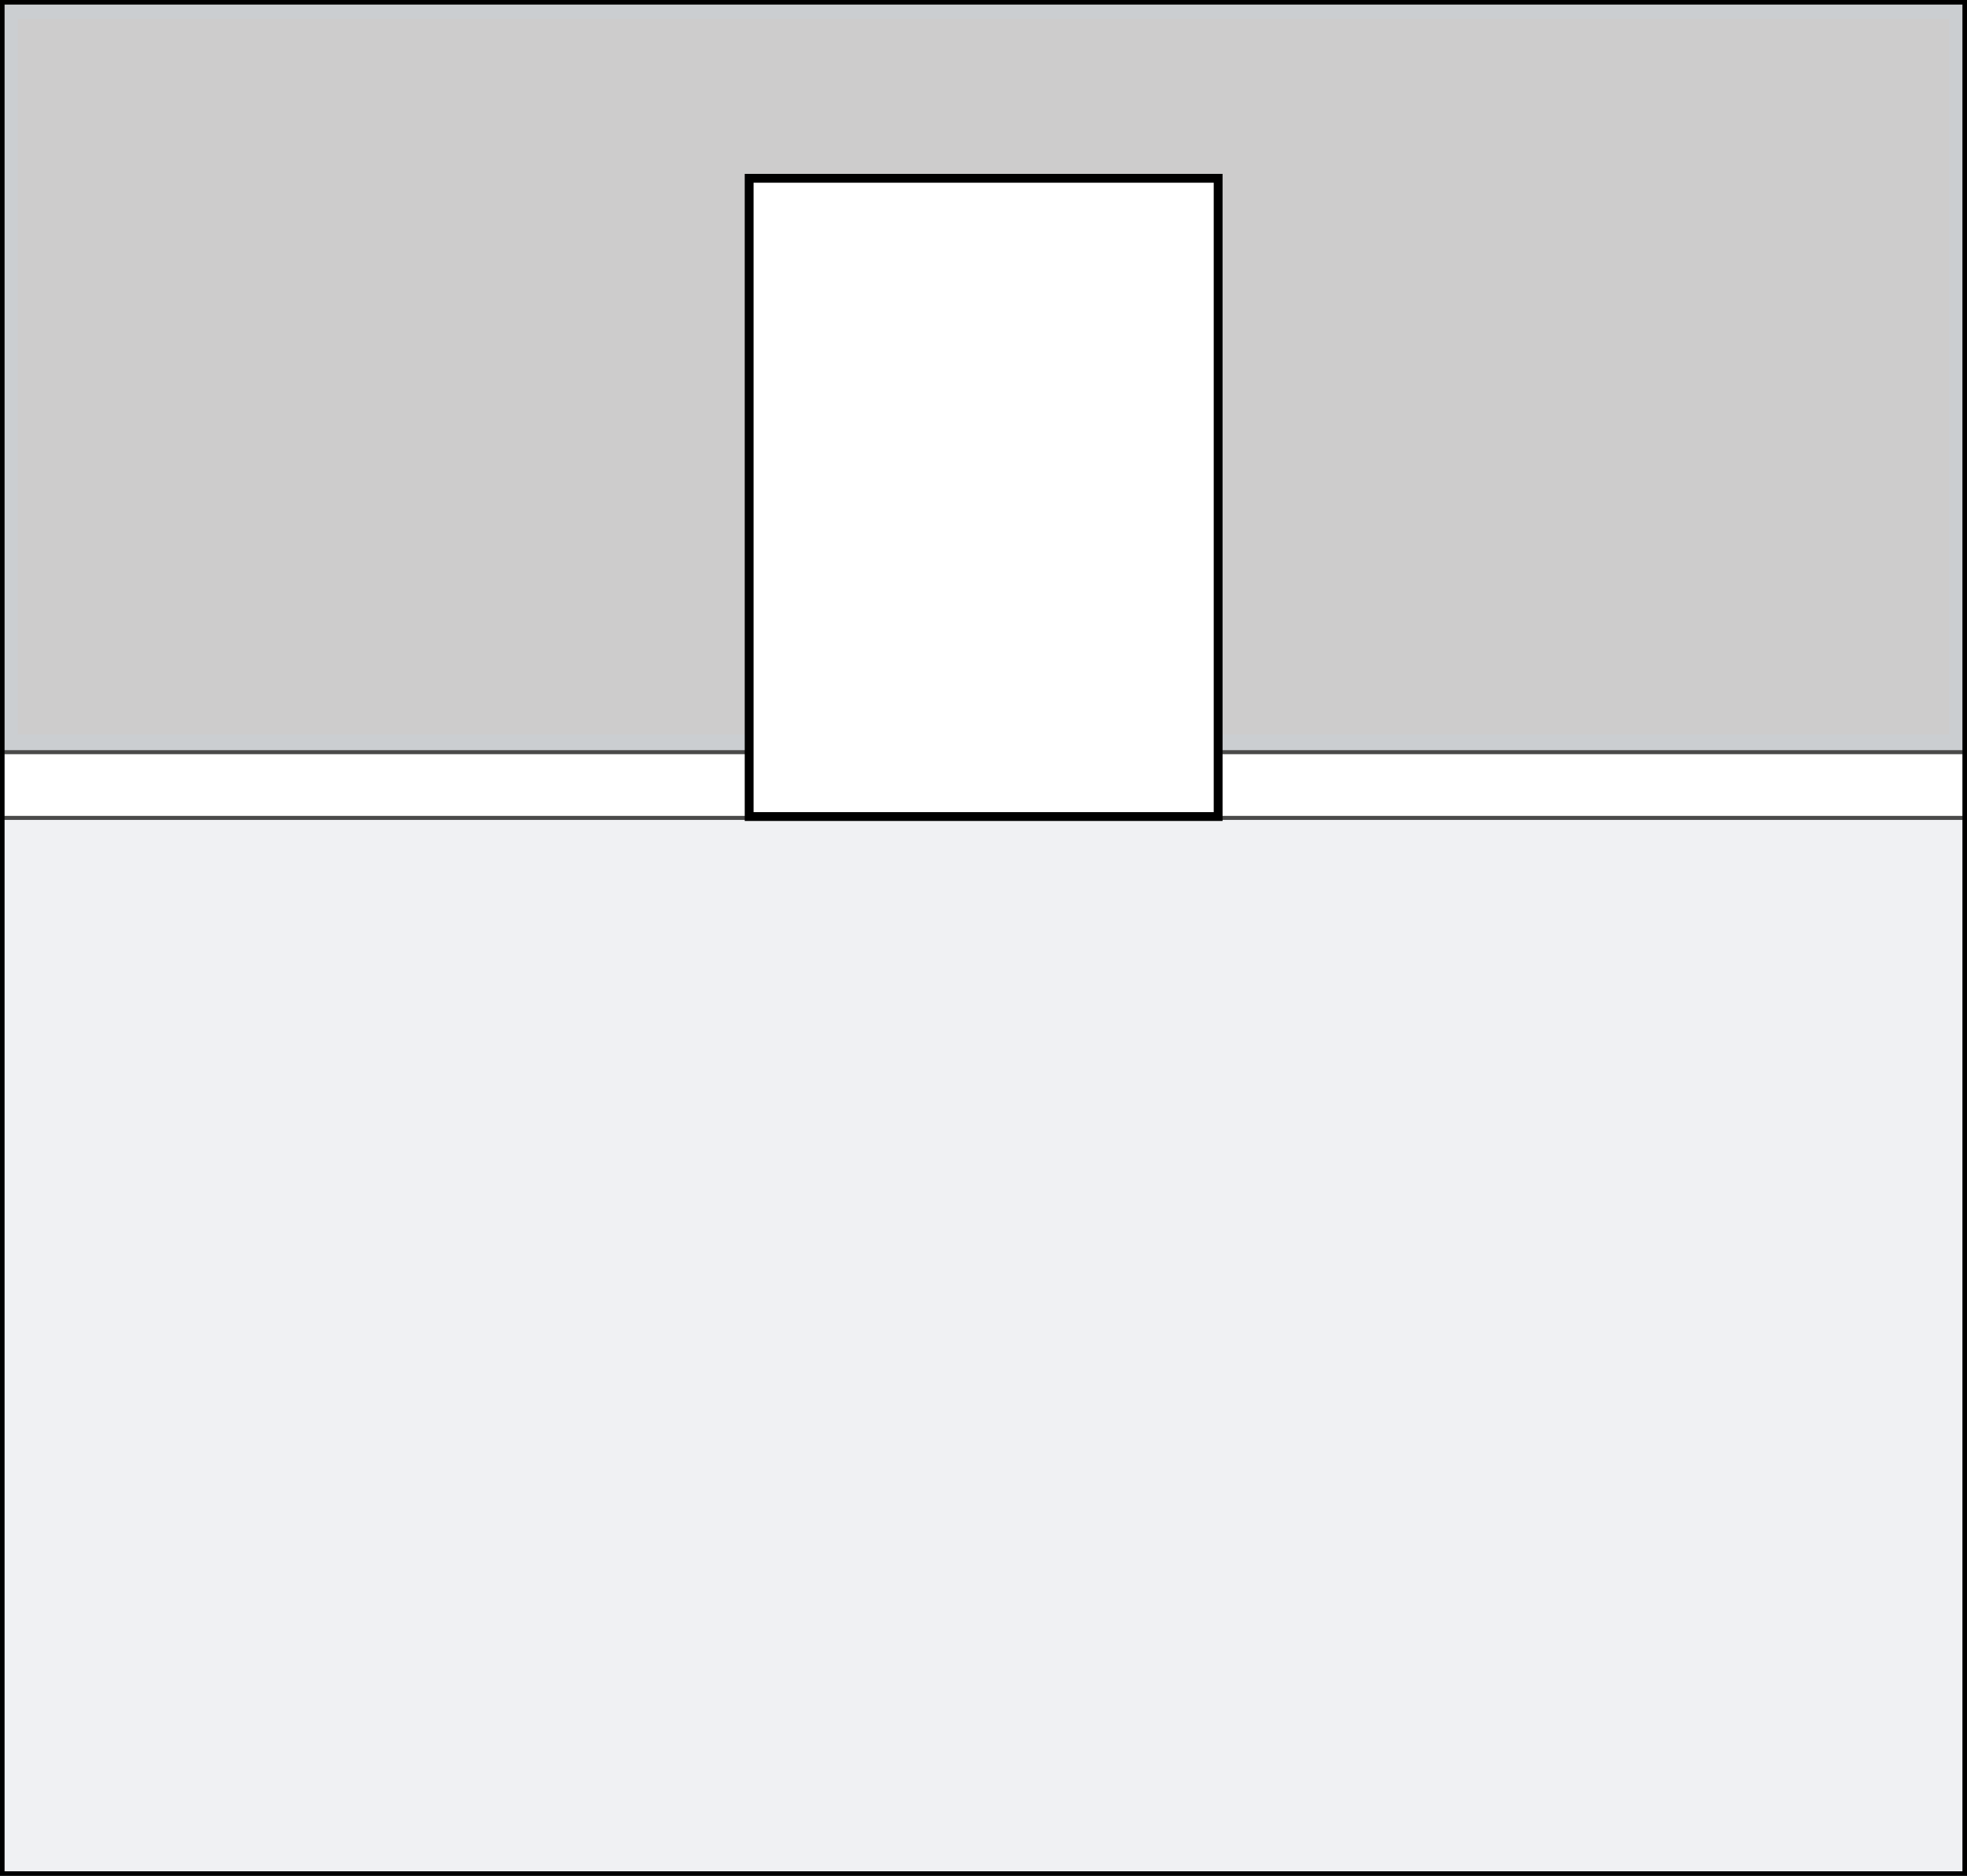 <?xml version="1.0" encoding="UTF-8"?>
<svg xmlns="http://www.w3.org/2000/svg" xmlns:xlink="http://www.w3.org/1999/xlink" viewBox="0 0 55.654 53.065">
  <defs>
    <style>
      .cls-1 {
        stroke: #1d1d1b;
      }

      .cls-1, .cls-2, .cls-3, .cls-4 {
        stroke-miterlimit: 10;
      }

      .cls-1, .cls-2, .cls-5 {
        fill: none;
      }

      .cls-1, .cls-6 {
        stroke-width: .25px;
      }

      .cls-2 {
        stroke-width: .25px;
      }

      .cls-2, .cls-6 {
        stroke: #000;
      }

      .cls-3 {
        stroke: #4a4a49;
        stroke-width: .114px;
      }

      .cls-3, .cls-6 {
        fill: #fff;
      }

      .cls-7 {
        clip-path: url(#clippath);
      }

      .cls-8 {
        fill: #f0f1f3;
      }

      .cls-4 {
        fill: #cdcccc;
        stroke: #cbced1;
      }

      .cls-6 {
        stroke-miterlimit: 500;
      }
    </style>
    <clipPath id="clippath">
      <rect class="cls-5" y="0" width="55.654" height="53.065"/>
    </clipPath>
  </defs>
  <g id="SZKICE_ŚWIECENIA" data-name="SZKICE ŚWIECENIA">
    <g>
      <g class="cls-7">
        <rect class="cls-8" y="0" width="55.654" height="53.065"/>
        <rect class="cls-4" y=".033" width="55.654" height="21.246"/>
        <rect class="cls-3" x=".025" y="21.279" width="55.604" height="1.859"/>
        <rect class="cls-1" y="0" width="55.654" height="53.065"/>
        <g id="_g_PL0" data-name="&amp;lt;g&amp;gt; PL0">
          <rect class="cls-6" x="21.196" y="5.044" width="13.27" height="18.056"/>
        </g>
      </g>
      <rect class="cls-2" width="55.654" height="53.065"/>
    </g>
  </g>
  <g id="OBSZARY_robocze" data-name="OBSZARY robocze">
    <rect class="cls-5" y=".033" width="55.654" height="53.065"/>
  </g>
</svg>